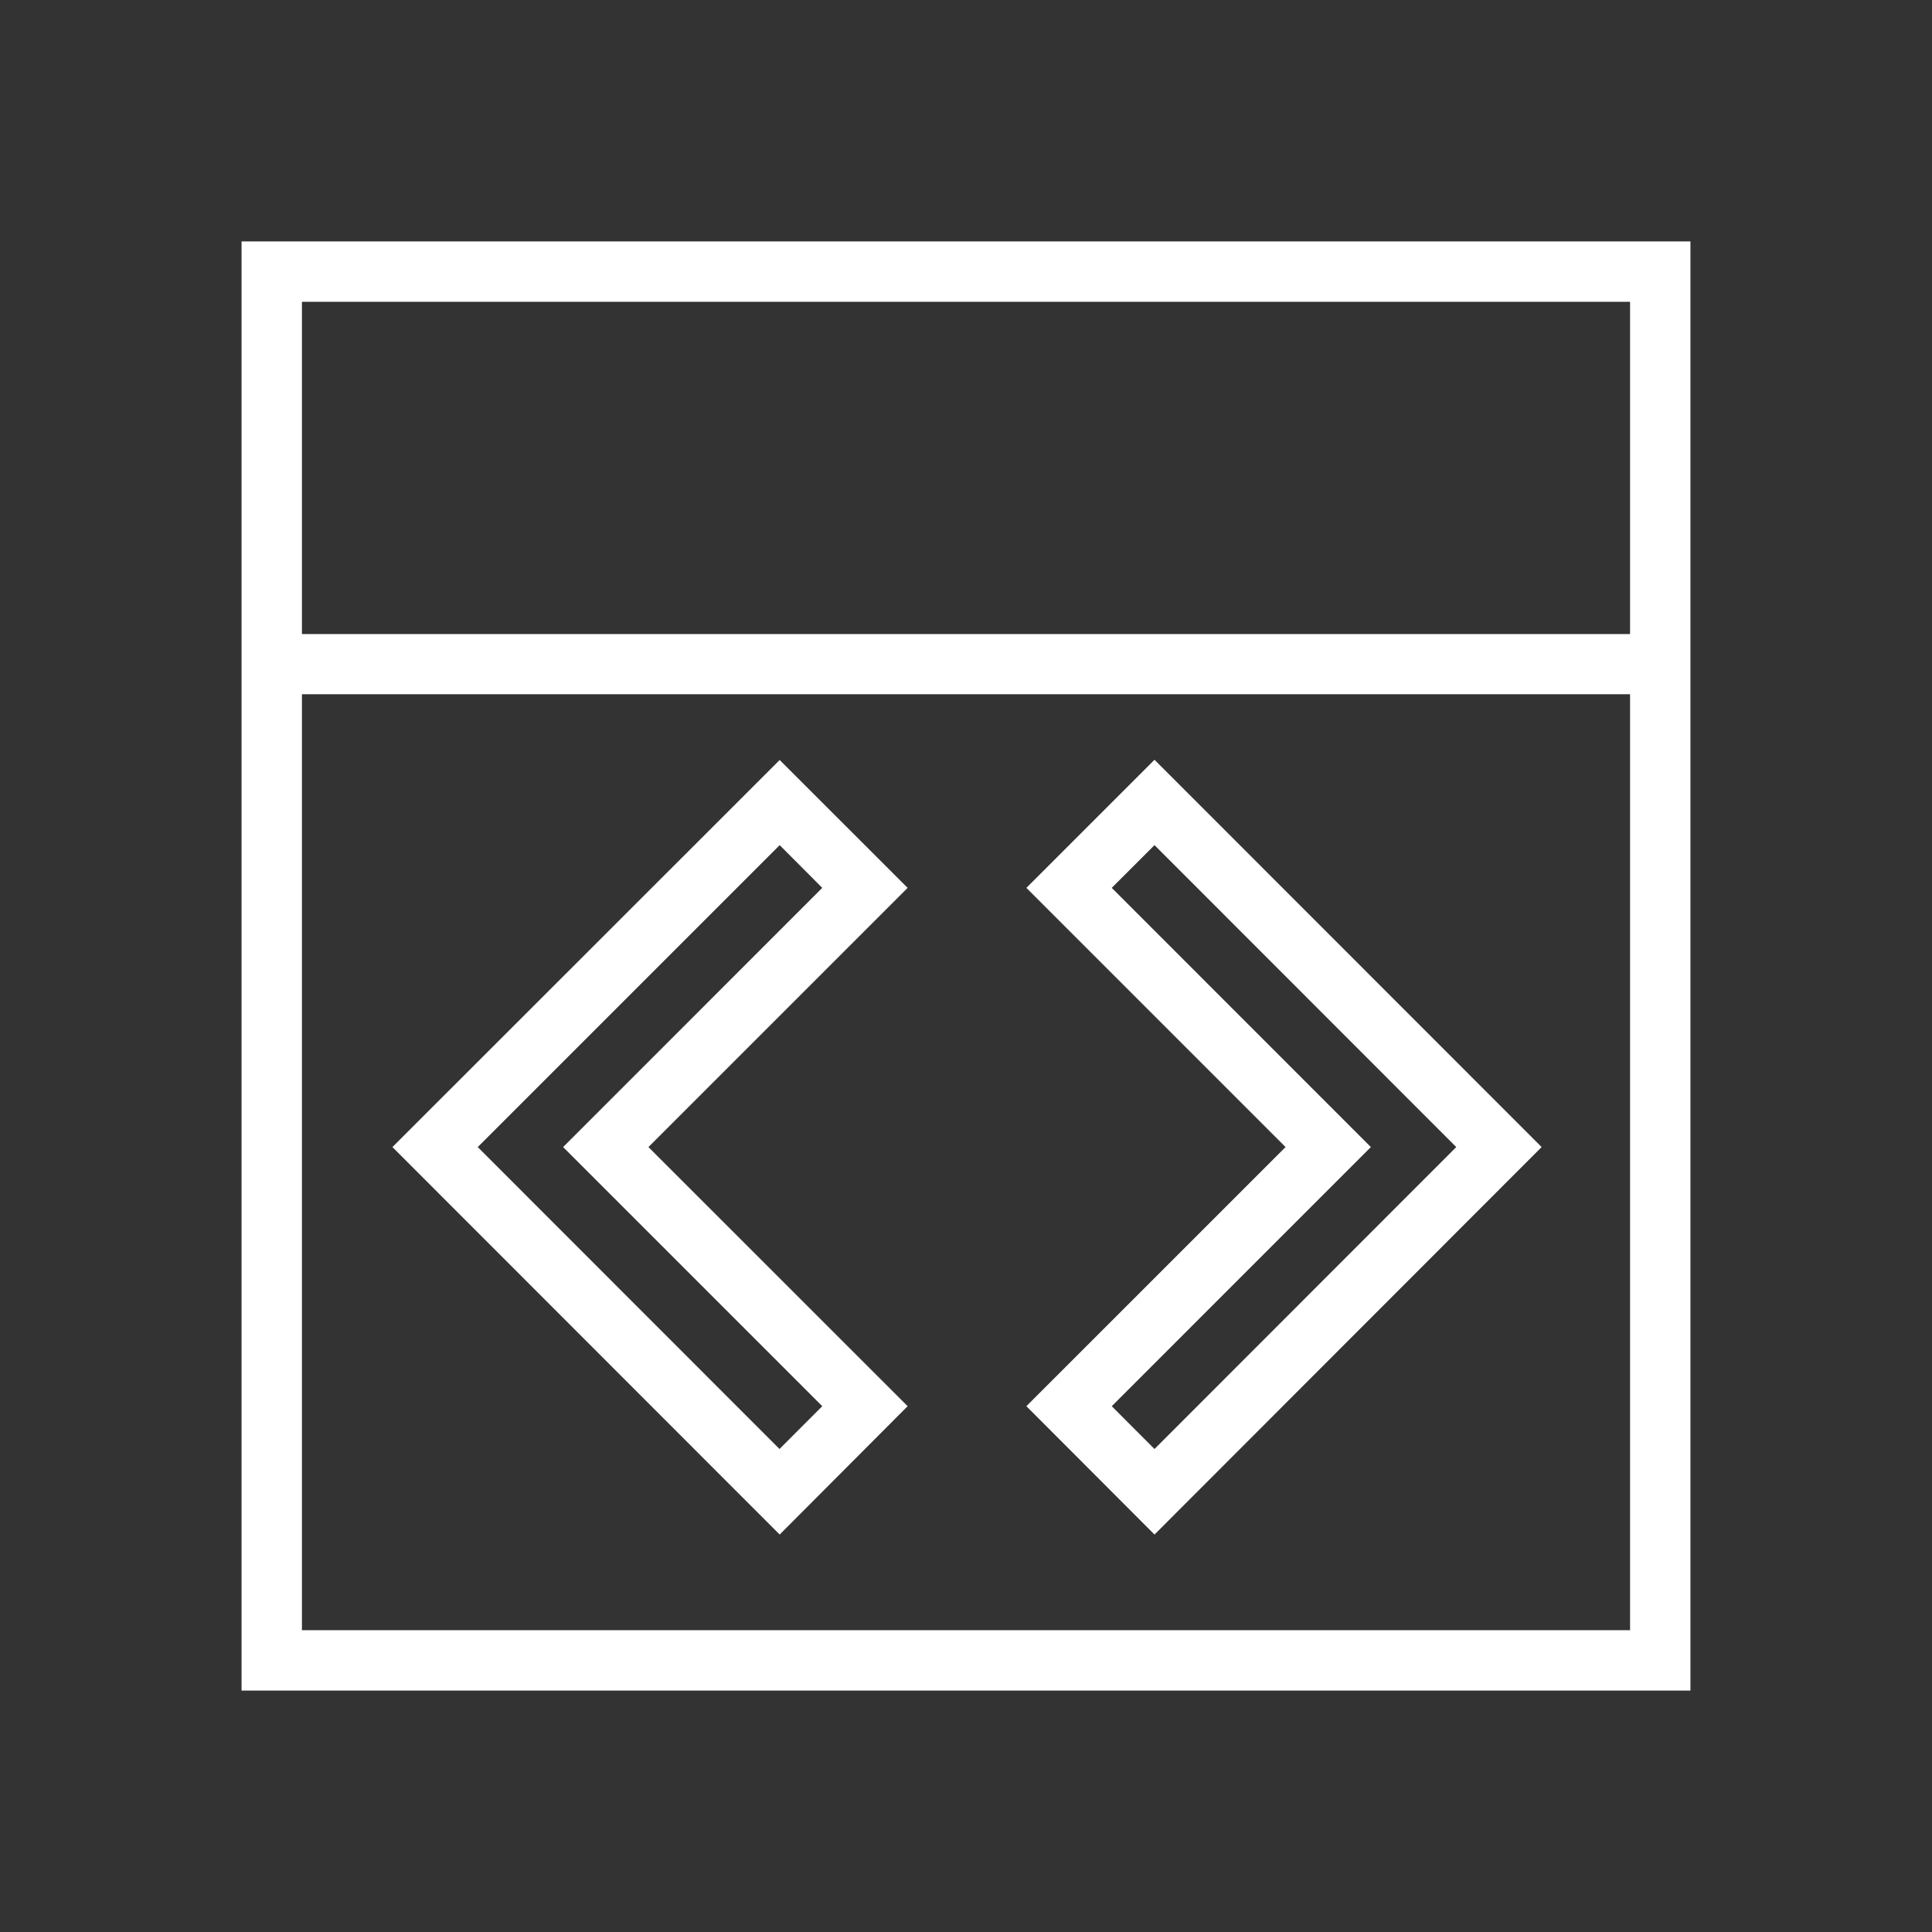 <svg xmlns="http://www.w3.org/2000/svg" fill="none" viewBox="0 0 100 100" height="100" width="100">
<rect x="0" y="0" width="100" height="100" fill="#333333" stroke="none"/>
<path fill="white" d="M12.503 12.497V87.503H46.875H50H87.497V12.497H12.503ZM15.628 15.622H84.372V32.819H15.628V15.622ZM15.628 35.934H84.372V84.378H50H46.875H15.628V35.934ZM59.757 39.325L53.125 45.956L66.54 59.372L53.125 72.784L59.757 79.428L79.794 59.372L59.757 39.325ZM40.356 39.337L20.312 59.372L40.356 79.428L46.979 72.784L33.563 59.372L46.979 45.956L40.356 39.337ZM40.356 43.744L42.56 45.956L29.147 59.372L42.56 72.784L40.347 75L24.728 59.372L40.356 43.744ZM59.757 43.744L75.375 59.372L59.757 75L57.544 72.784L70.956 59.372L57.544 45.956L59.757 43.744Z" clip-rule="evenodd" fill-rule="evenodd"></path>
</svg>
